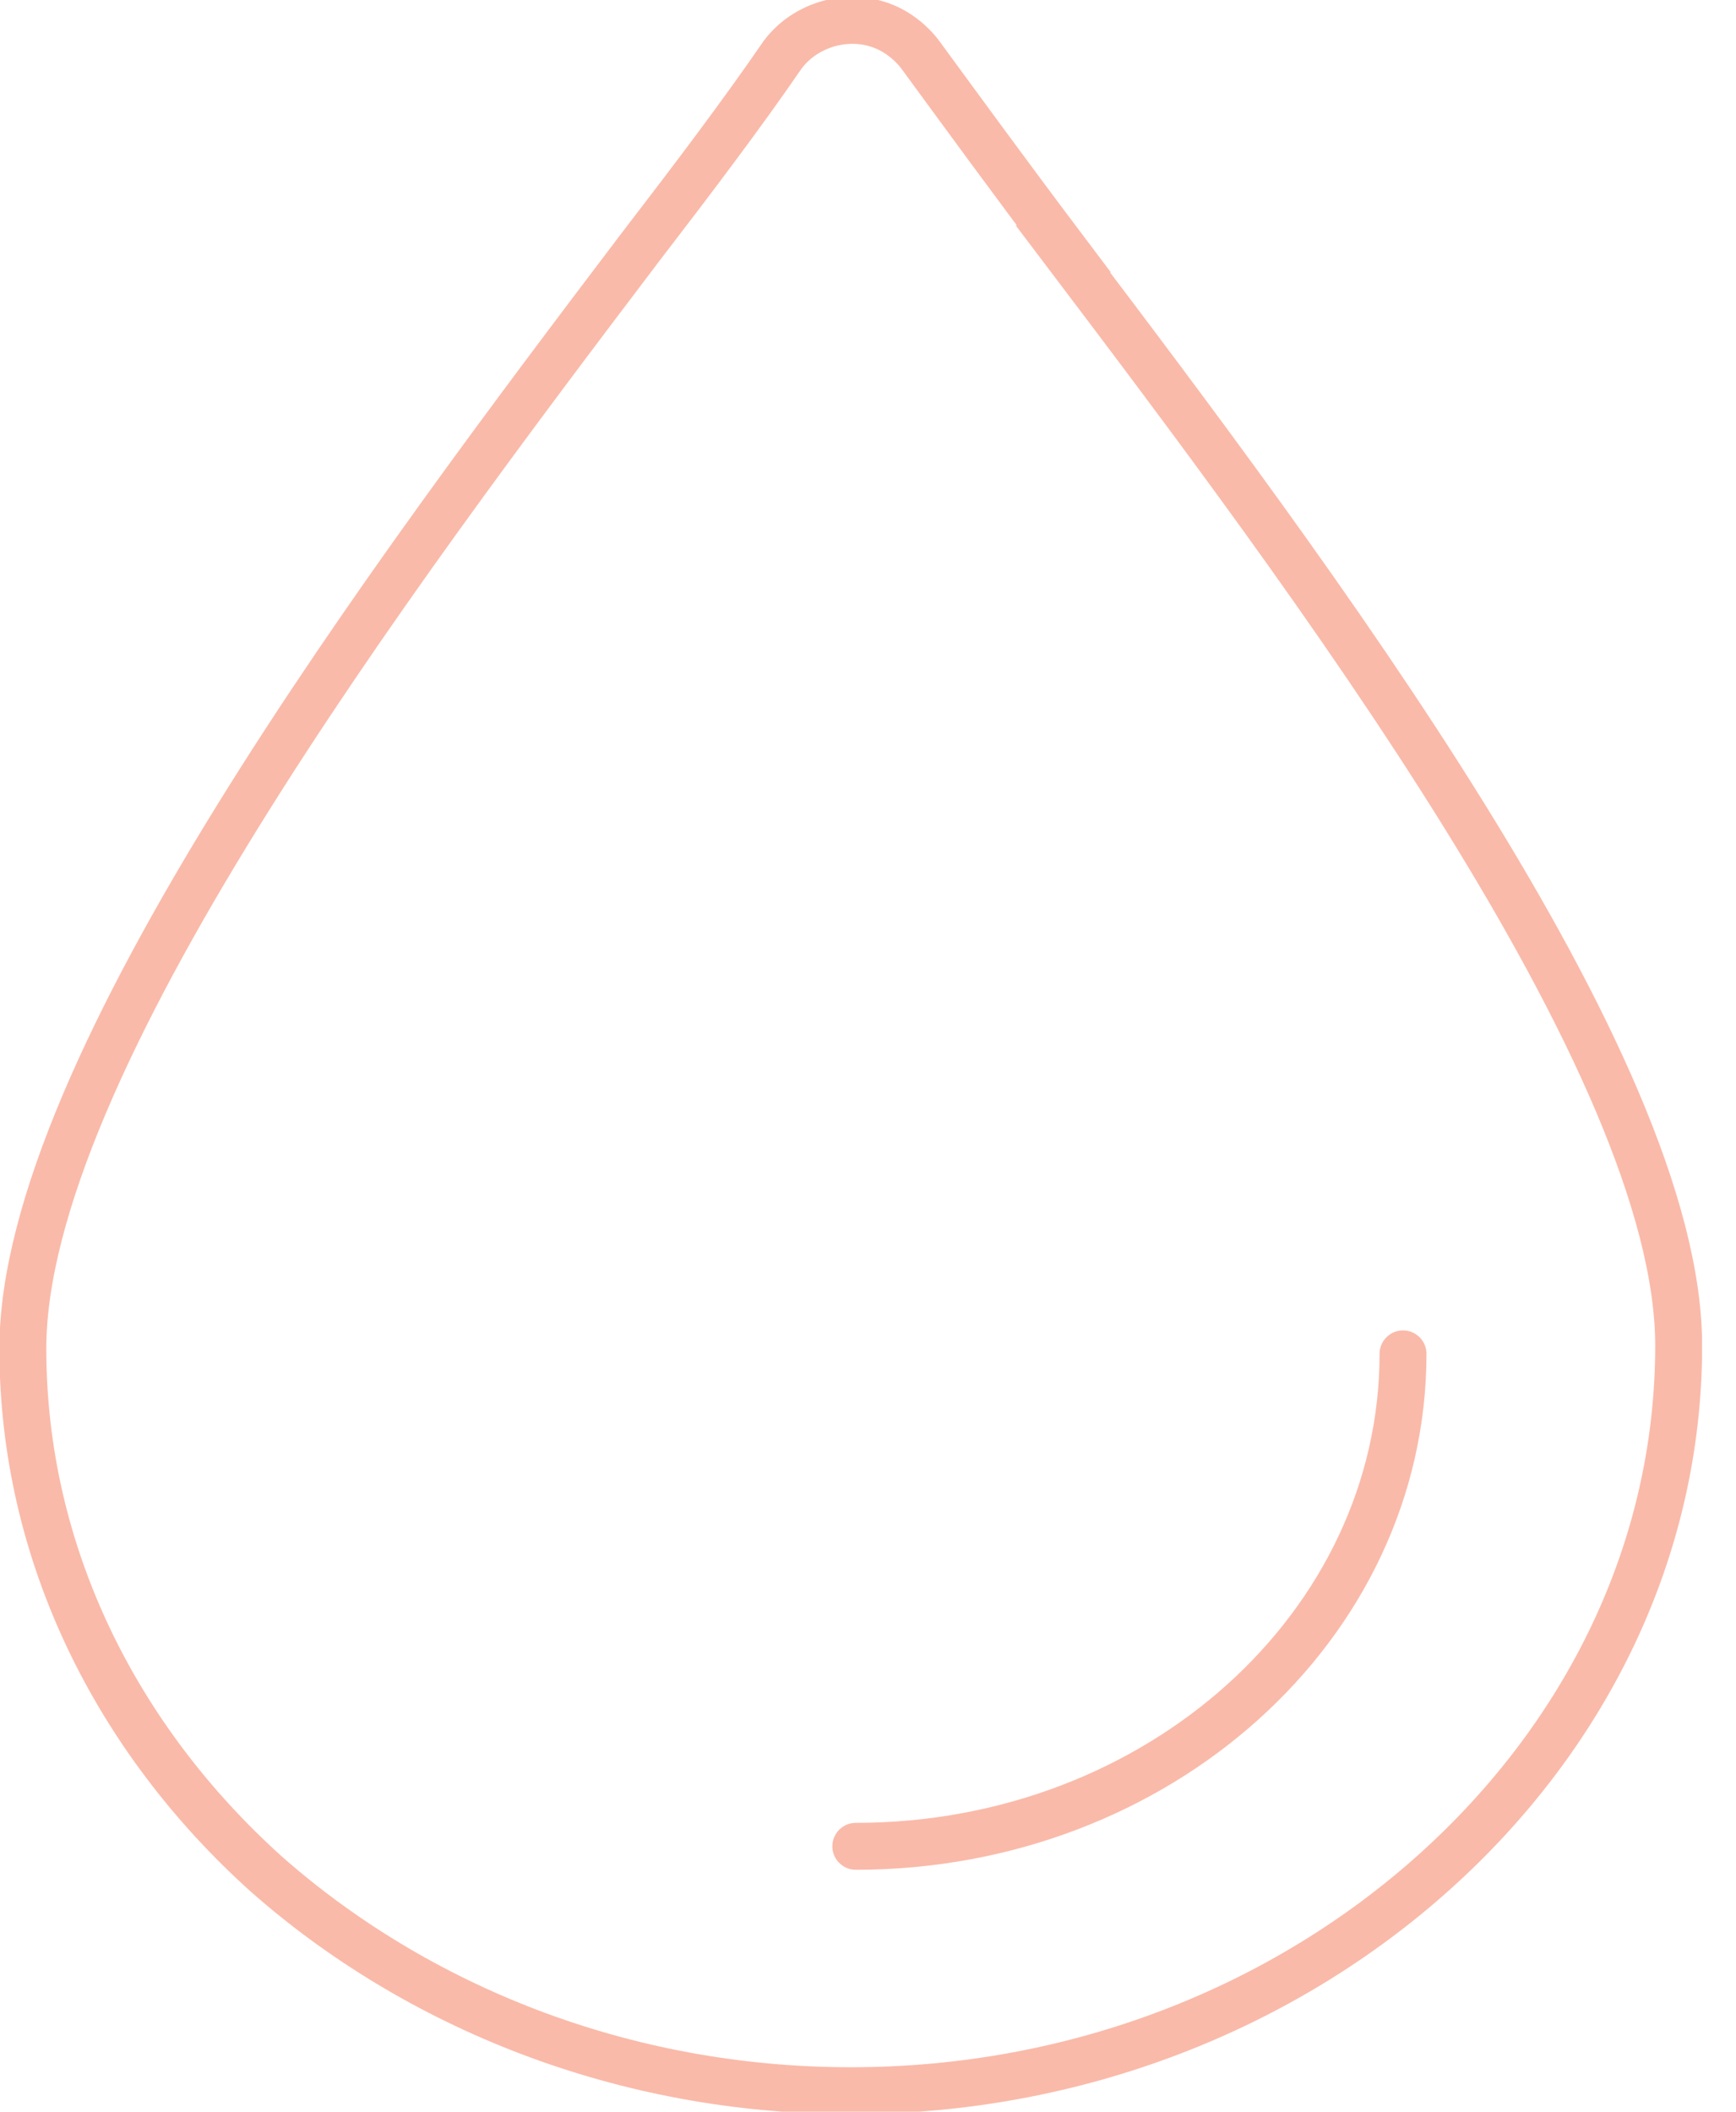 <svg width="37" height="45" viewBox="0 0 37 45" fill="none" xmlns="http://www.w3.org/2000/svg">
<g id="icon 2 1" clip-path="url(#clip0_4053_16236)">
<g id="Layer_1-2">
<path id="Vector" d="M22.673 5.304C21.543 3.805 20.539 2.428 19.614 1.166C19.477 0.982 19.282 0.806 19.078 0.684C18.279 0.202 17.217 0.447 16.681 1.166C15.814 2.428 14.82 3.743 13.621 5.304C8.35 12.256 0.487 22.741 0.487 28.738C0.487 33.112 2.485 37.066 5.681 39.941C8.876 42.756 13.271 44.553 18.133 44.553C22.995 44.553 27.389 42.756 30.585 39.88C33.781 37.005 35.778 33.051 35.778 28.676C35.778 22.68 27.915 12.256 22.654 5.304H22.673Z" stroke="#FABAA9" stroke-miterlimit="10"/>
<path id="Vector_2" d="M29.903 28.851C29.903 34.646 24.68 39.345 18.24 39.345" stroke="#FABAA9" stroke-miterlimit="10" stroke-linecap="round"/>
</g>
</g>
<defs>
<clipPath id="clip0_4053_16236">
<rect width="36.275" height="45" fill="white"/>
</clipPath>
</defs>
</svg>
